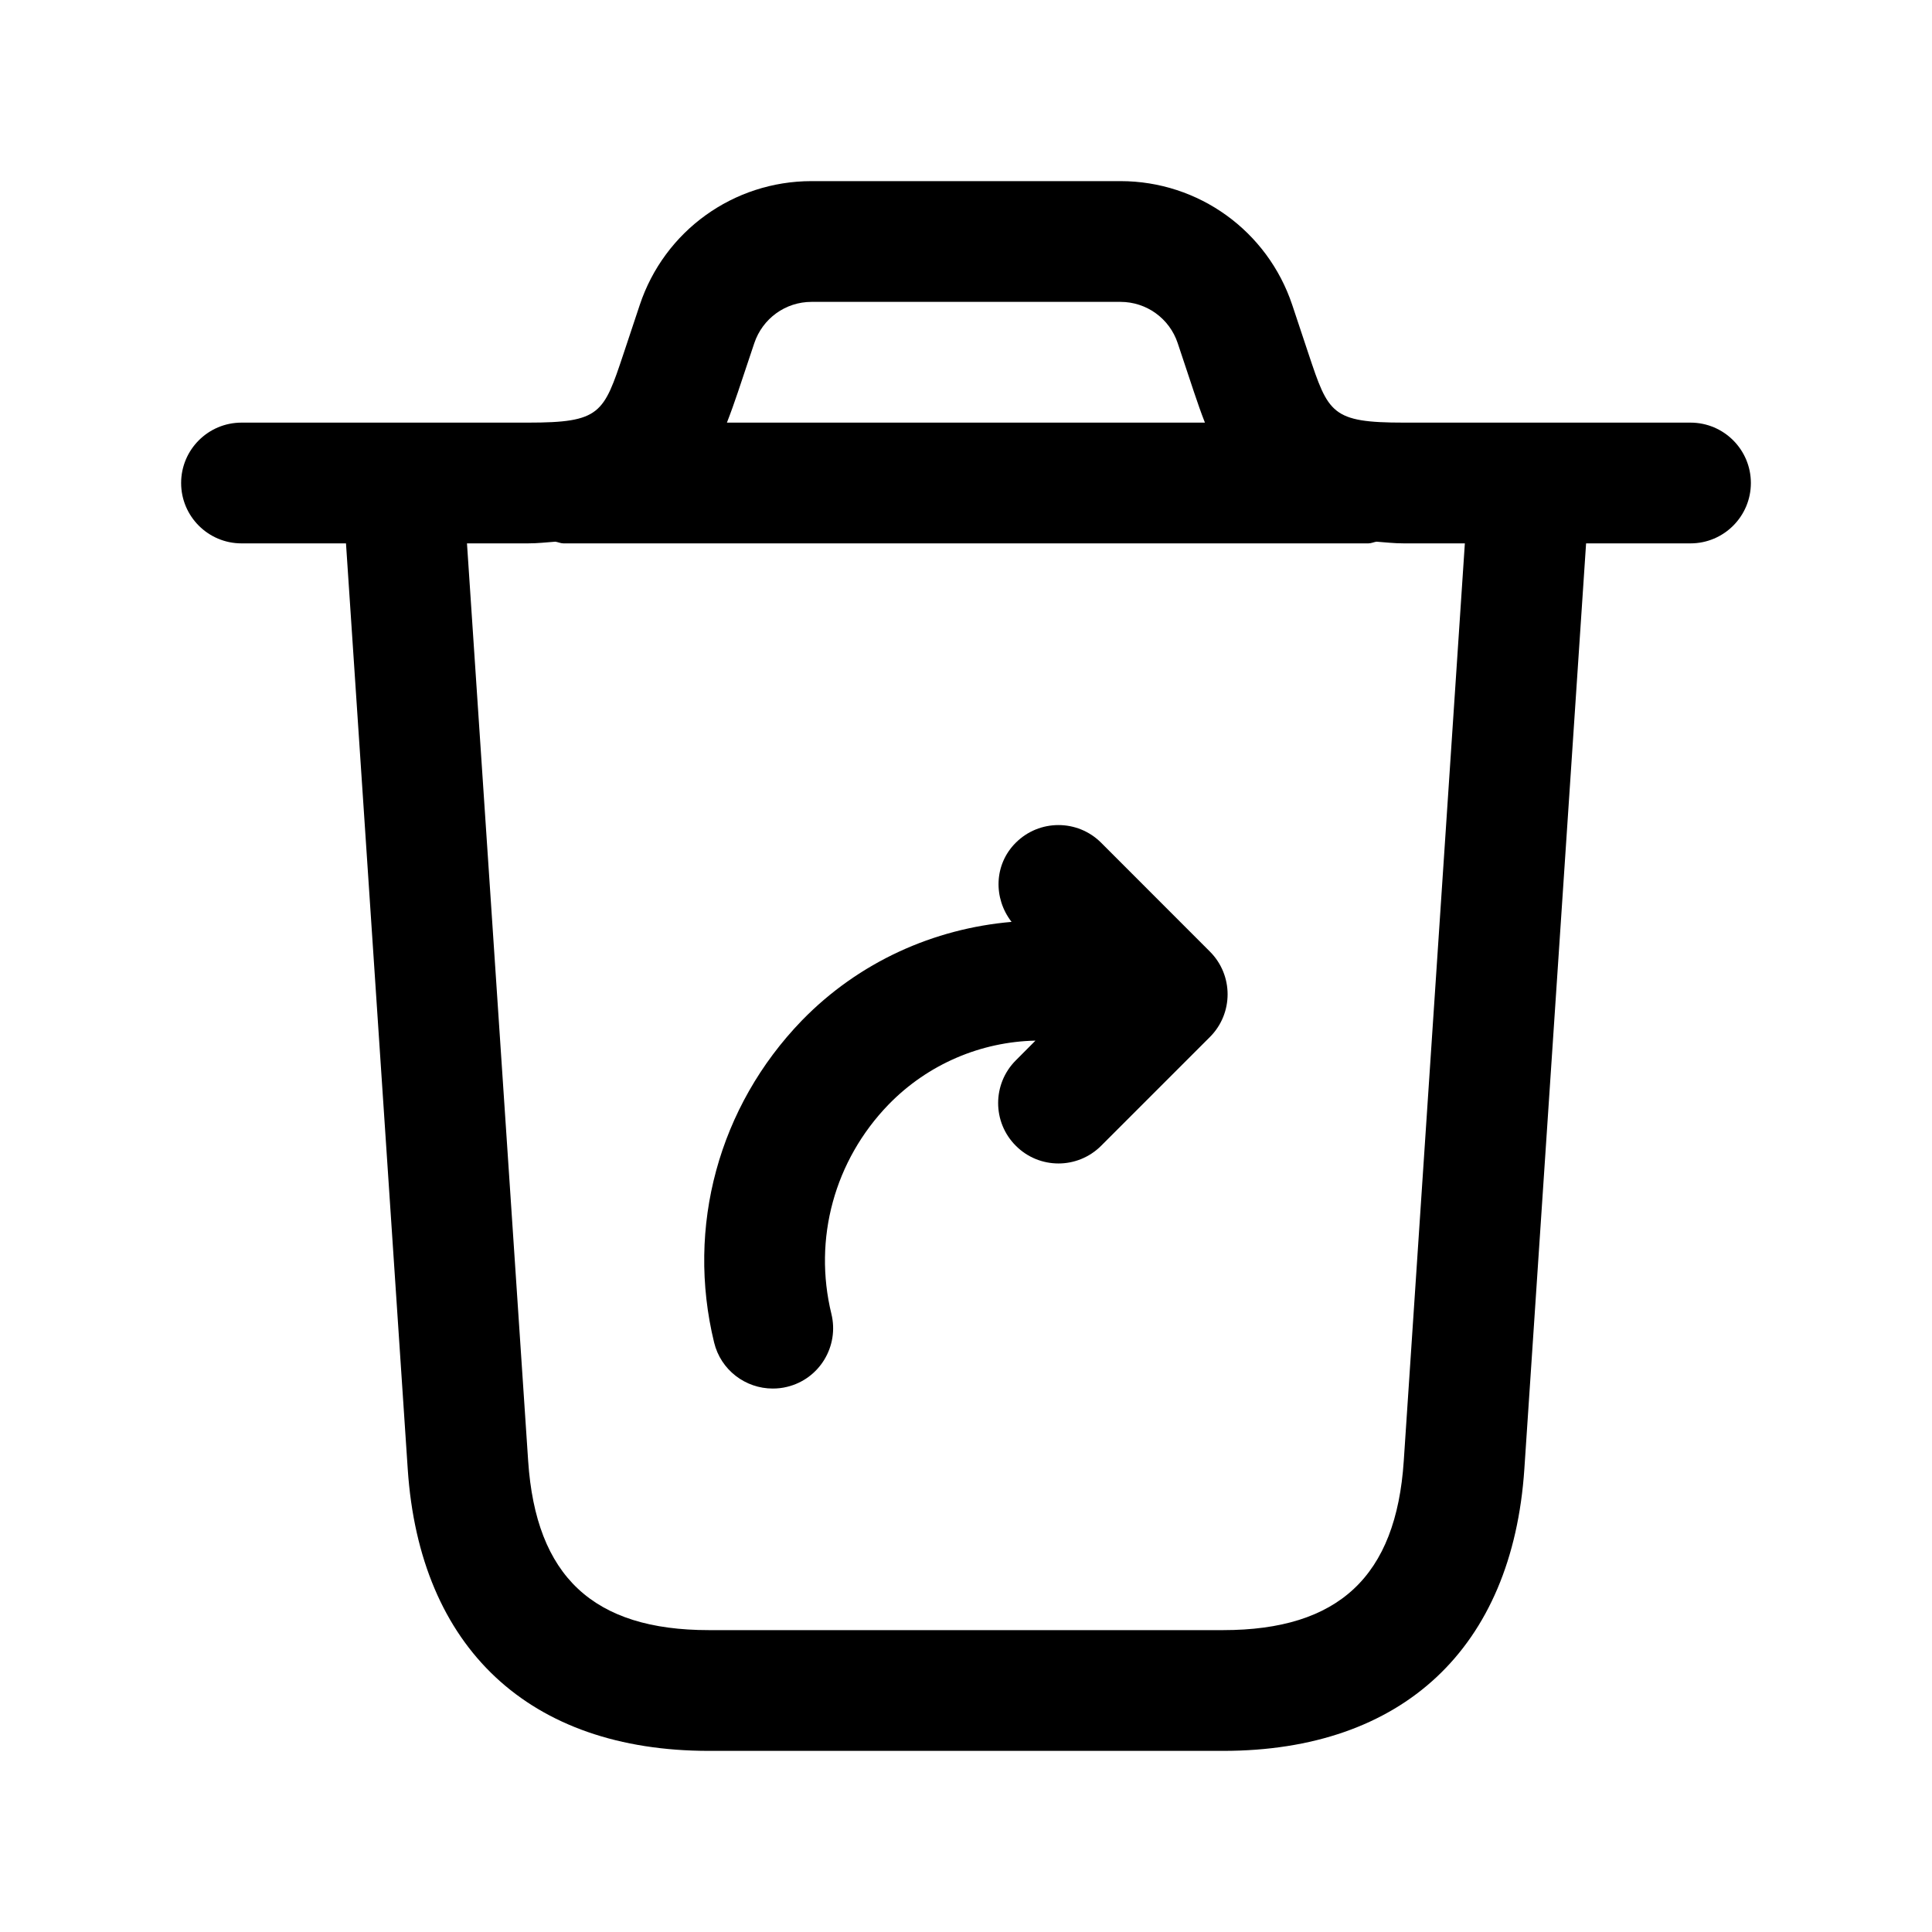 <svg width="24" height="24" viewBox="0 0 24 24" fill="none" xmlns="http://www.w3.org/2000/svg">
<path d="M21 5.25H17.441C16.54 5.25 16.502 5.136 16.255 4.396L16.053 3.789C15.746 2.869 14.889 2.25 13.919 2.25H10.081C9.111 2.25 8.253 2.868 7.947 3.789L7.745 4.396C7.498 5.137 7.46 5.25 6.559 5.25H3C2.586 5.25 2.25 5.586 2.25 6C2.25 6.414 2.586 6.75 3 6.75H4.298L5.065 18.249C5.213 20.474 6.577 21.75 8.807 21.75H15.194C17.423 21.75 18.787 20.474 18.936 18.249L19.703 6.75H21C21.414 6.75 21.75 6.414 21.75 6C21.75 5.586 21.414 5.25 21 5.25ZM9.37 4.263C9.473 3.956 9.758 3.75 10.081 3.75H13.919C14.242 3.75 14.528 3.956 14.63 4.263L14.832 4.87C14.876 5.001 14.92 5.128 14.968 5.25H9.03C9.078 5.127 9.123 5 9.167 4.87L9.37 4.263ZM17.438 18.149C17.343 19.582 16.629 20.25 15.193 20.25H8.806C7.37 20.25 6.657 19.583 6.561 18.149L5.801 6.75H6.558C6.683 6.75 6.787 6.737 6.899 6.729C6.933 6.734 6.964 6.75 6.999 6.75H16.999C17.035 6.75 17.065 6.734 17.099 6.729C17.211 6.737 17.315 6.75 17.44 6.75H18.197L17.438 18.149ZM15.03 11.821C15.323 12.114 15.323 12.589 15.03 12.882L13.679 14.233C13.533 14.379 13.341 14.453 13.149 14.453C12.957 14.453 12.765 14.38 12.619 14.233C12.326 13.941 12.326 13.465 12.619 13.172L12.863 12.927C12.191 12.941 11.531 13.214 11.037 13.722C10.366 14.416 10.1 15.389 10.328 16.322C10.426 16.724 10.18 17.131 9.777 17.228C9.717 17.243 9.657 17.249 9.599 17.249C9.261 17.249 8.954 17.02 8.871 16.677C8.521 15.24 8.928 13.746 9.96 12.678C10.671 11.947 11.602 11.535 12.566 11.452C12.338 11.158 12.347 10.739 12.618 10.469C12.911 10.176 13.386 10.176 13.679 10.469L15.03 11.821Z" fill="black"/>
</svg>
